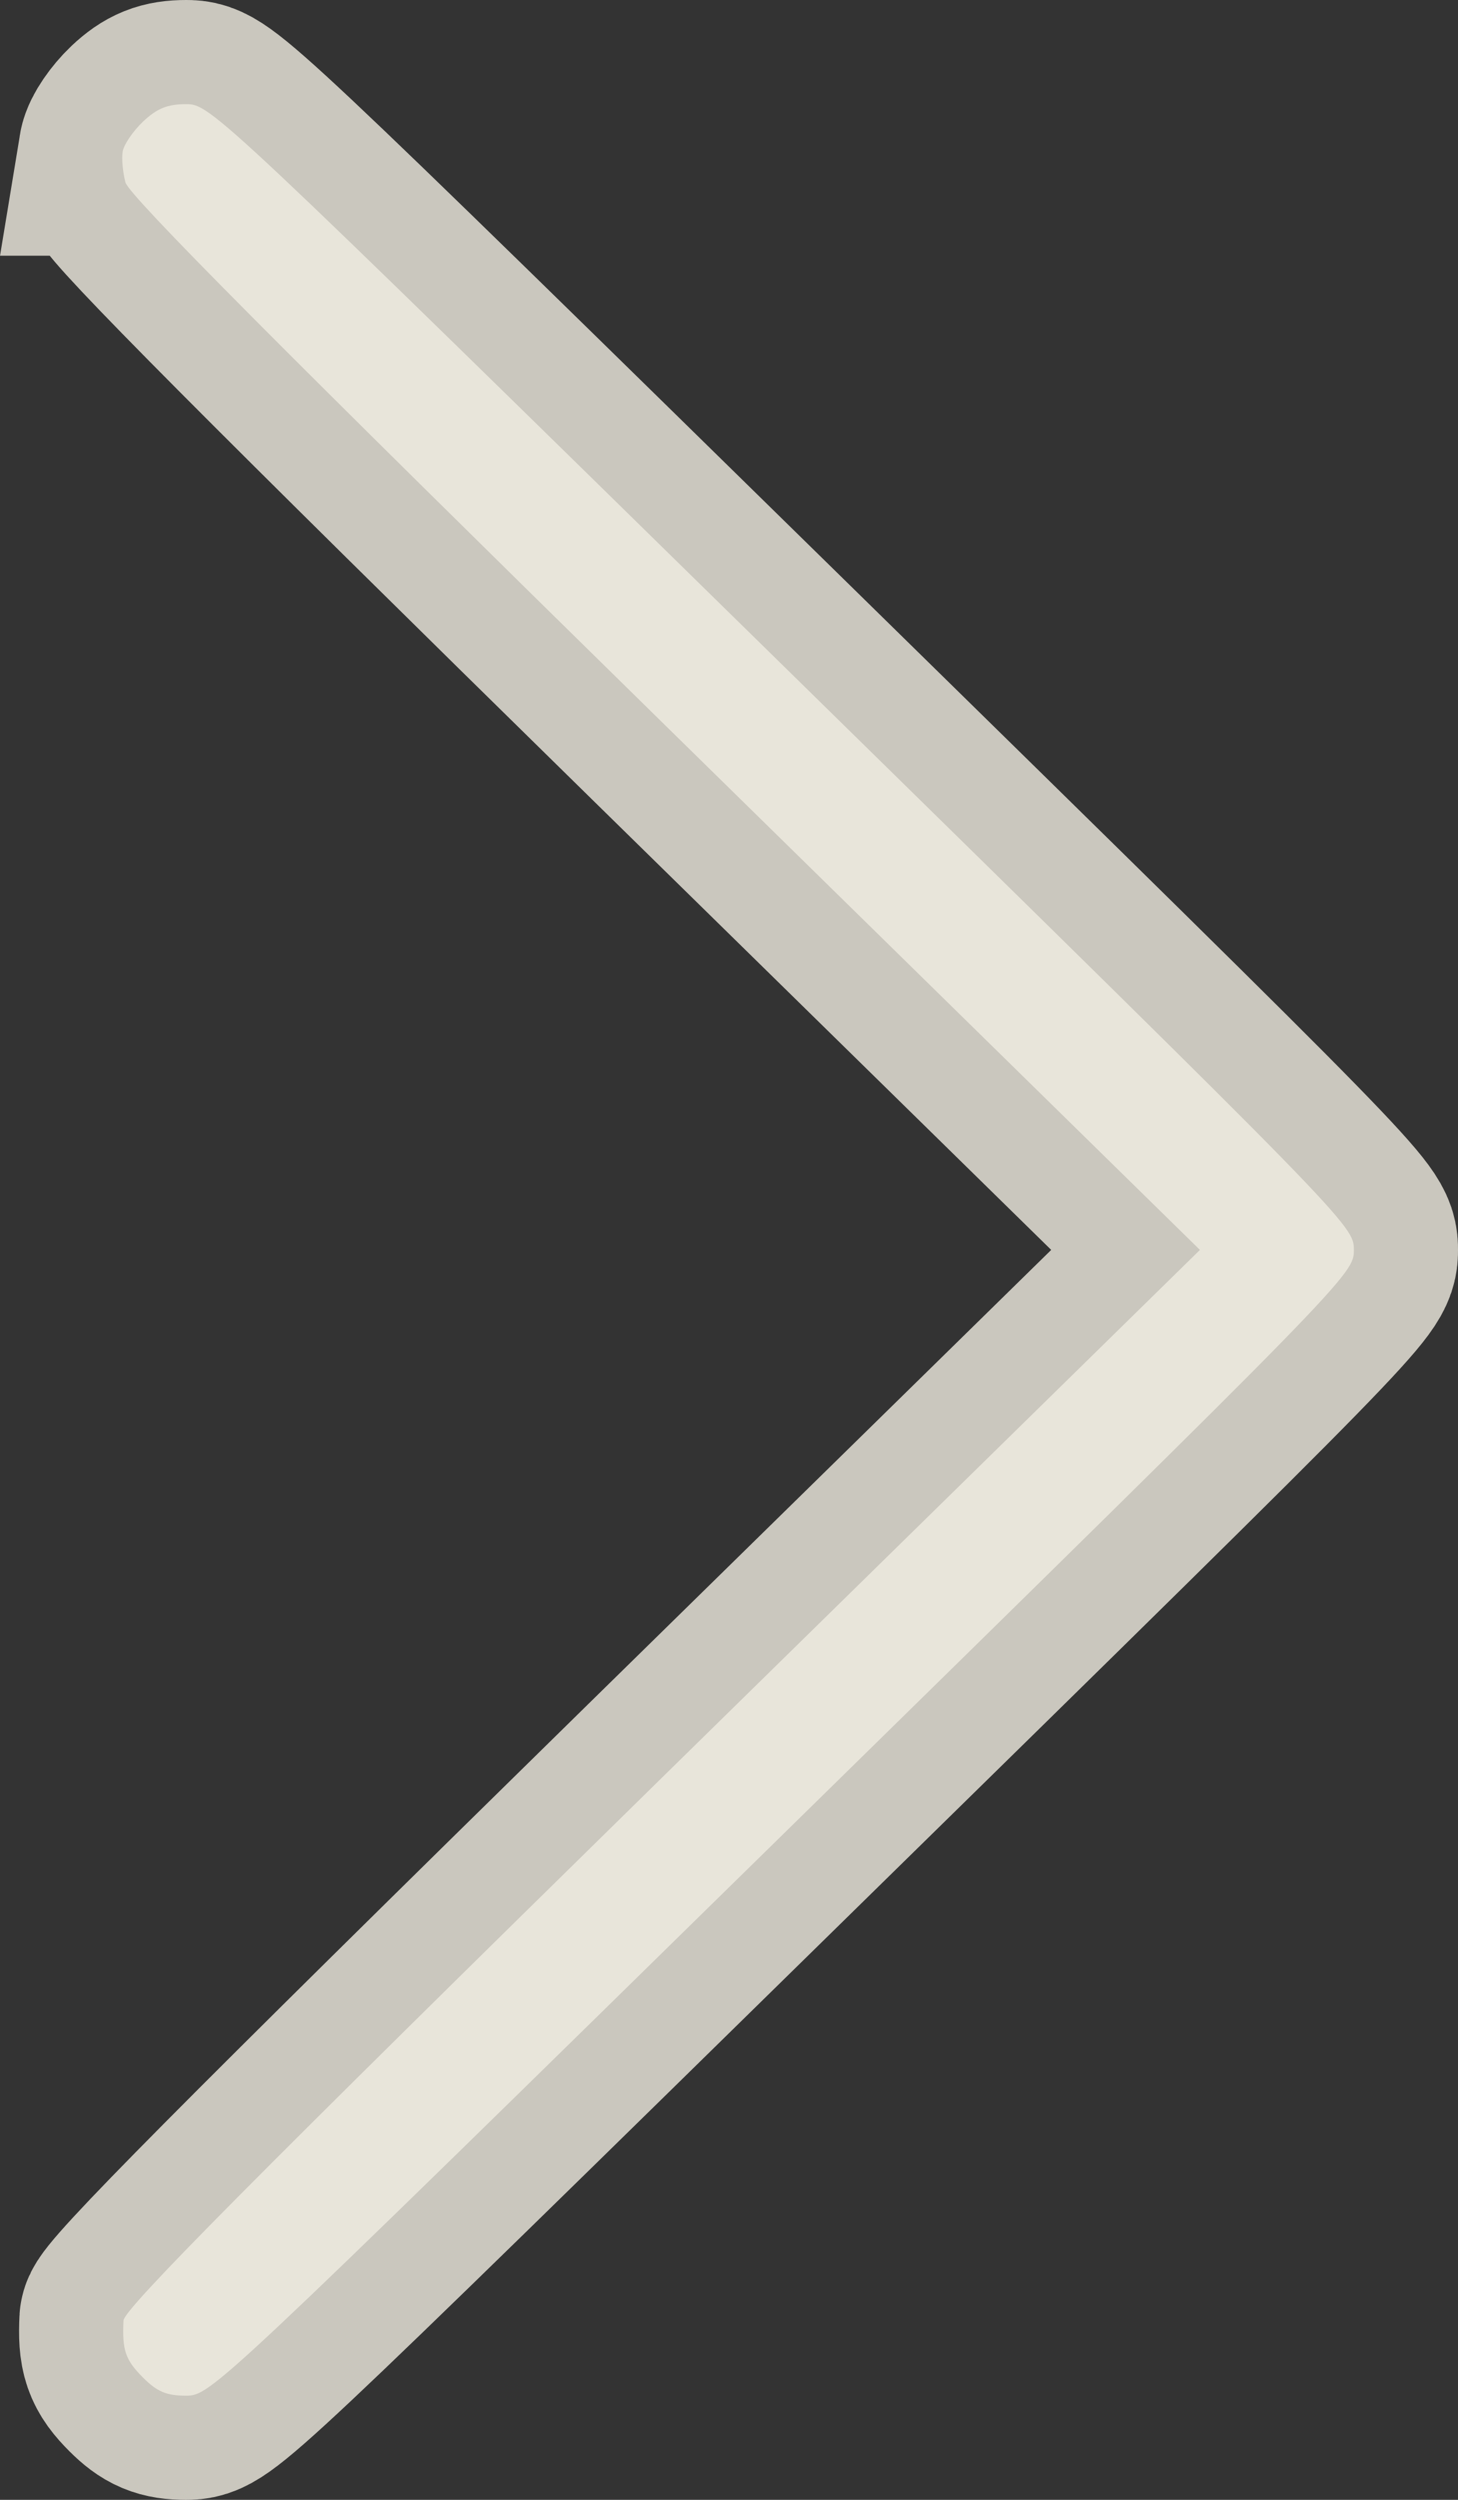 <?xml version="1.0" encoding="UTF-8" standalone="no"?>
<!-- Created with Inkscape (http://www.inkscape.org/) -->

<svg
   xmlns:dc="http://purl.org/dc/elements/1.1/"
   xmlns:cc="http://creativecommons.org/ns#"
   xmlns:rdf="http://www.w3.org/1999/02/22-rdf-syntax-ns#"
   xmlns:svg="http://www.w3.org/2000/svg"
   xmlns="http://www.w3.org/2000/svg"
   xmlns:sodipodi="http://sodipodi.sourceforge.net/DTD/sodipodi-0.dtd"
   xmlns:inkscape="http://www.inkscape.org/namespaces/inkscape"
   id="svg4142"
   version="1.1"
   inkscape:version="0.91 r13725"
   width="14"
   height="24"
   viewBox="0 0 14 24"
   sodipodi:docname="nextSlide.svg">
  <rect x="0" y="0" width="14" height="24" fill="#333333" stroke="none"/>
  <defs
     id="defs4146" />
  <sodipodi:namedview
     pagecolor="#ffffff"
     bordercolor="#666666"
     borderopacity="1"
     objecttolerance="10"
     gridtolerance="10"
     guidetolerance="10"
     inkscape:pageopacity="0"
     inkscape:pageshadow="2"
     inkscape:window-width="1920"
     inkscape:window-height="1018"
     id="namedview4144"
     showgrid="false"
     fit-margin-top="0"
     fit-margin-left="0"
     fit-margin-right="0"
     fit-margin-bottom="0"
     inkscape:zoom="14.75"
     inkscape:cx="-27.067791"
     inkscape:cy="12"
     inkscape:window-x="-8"
     inkscape:window-y="-8"
     inkscape:window-maximized="1"
     inkscape:current-layer="svg4142" />
  <path
     style="opacity:0.8;fill:#f0ece1;fill-opacity:1;stroke:#f0ece1;stroke-width:2;stroke-miterlimit:4;stroke-dasharray:none;stroke-opacity:1"
     d="m 1.178,1.455 c 0.011,-0.067 0.1,-0.197 0.197,-0.289 0.134,-0.126 0.234,-0.166 0.413,-0.166 0.234,0 0.284,0.048 5.724,5.383 5.469,5.363 5.488,5.383 5.488,5.617 0,0.234 -0.019,0.254 -5.488,5.617 C 2.052,22.973 2.023,23 1.785,23 1.599,23 1.509,22.962 1.374,22.827 1.204,22.657 1.172,22.564 1.186,22.278 1.191,22.168 2.418,20.931 6.357,17.066 L 11.522,12 6.387,6.963 C 2.709,3.355 1.238,1.877 1.205,1.752 c -0.026,-0.096 -0.038,-0.229 -0.027,-0.297 z"
     id="path4692"
     inkscape:connector-curvature="0" />
</svg>
